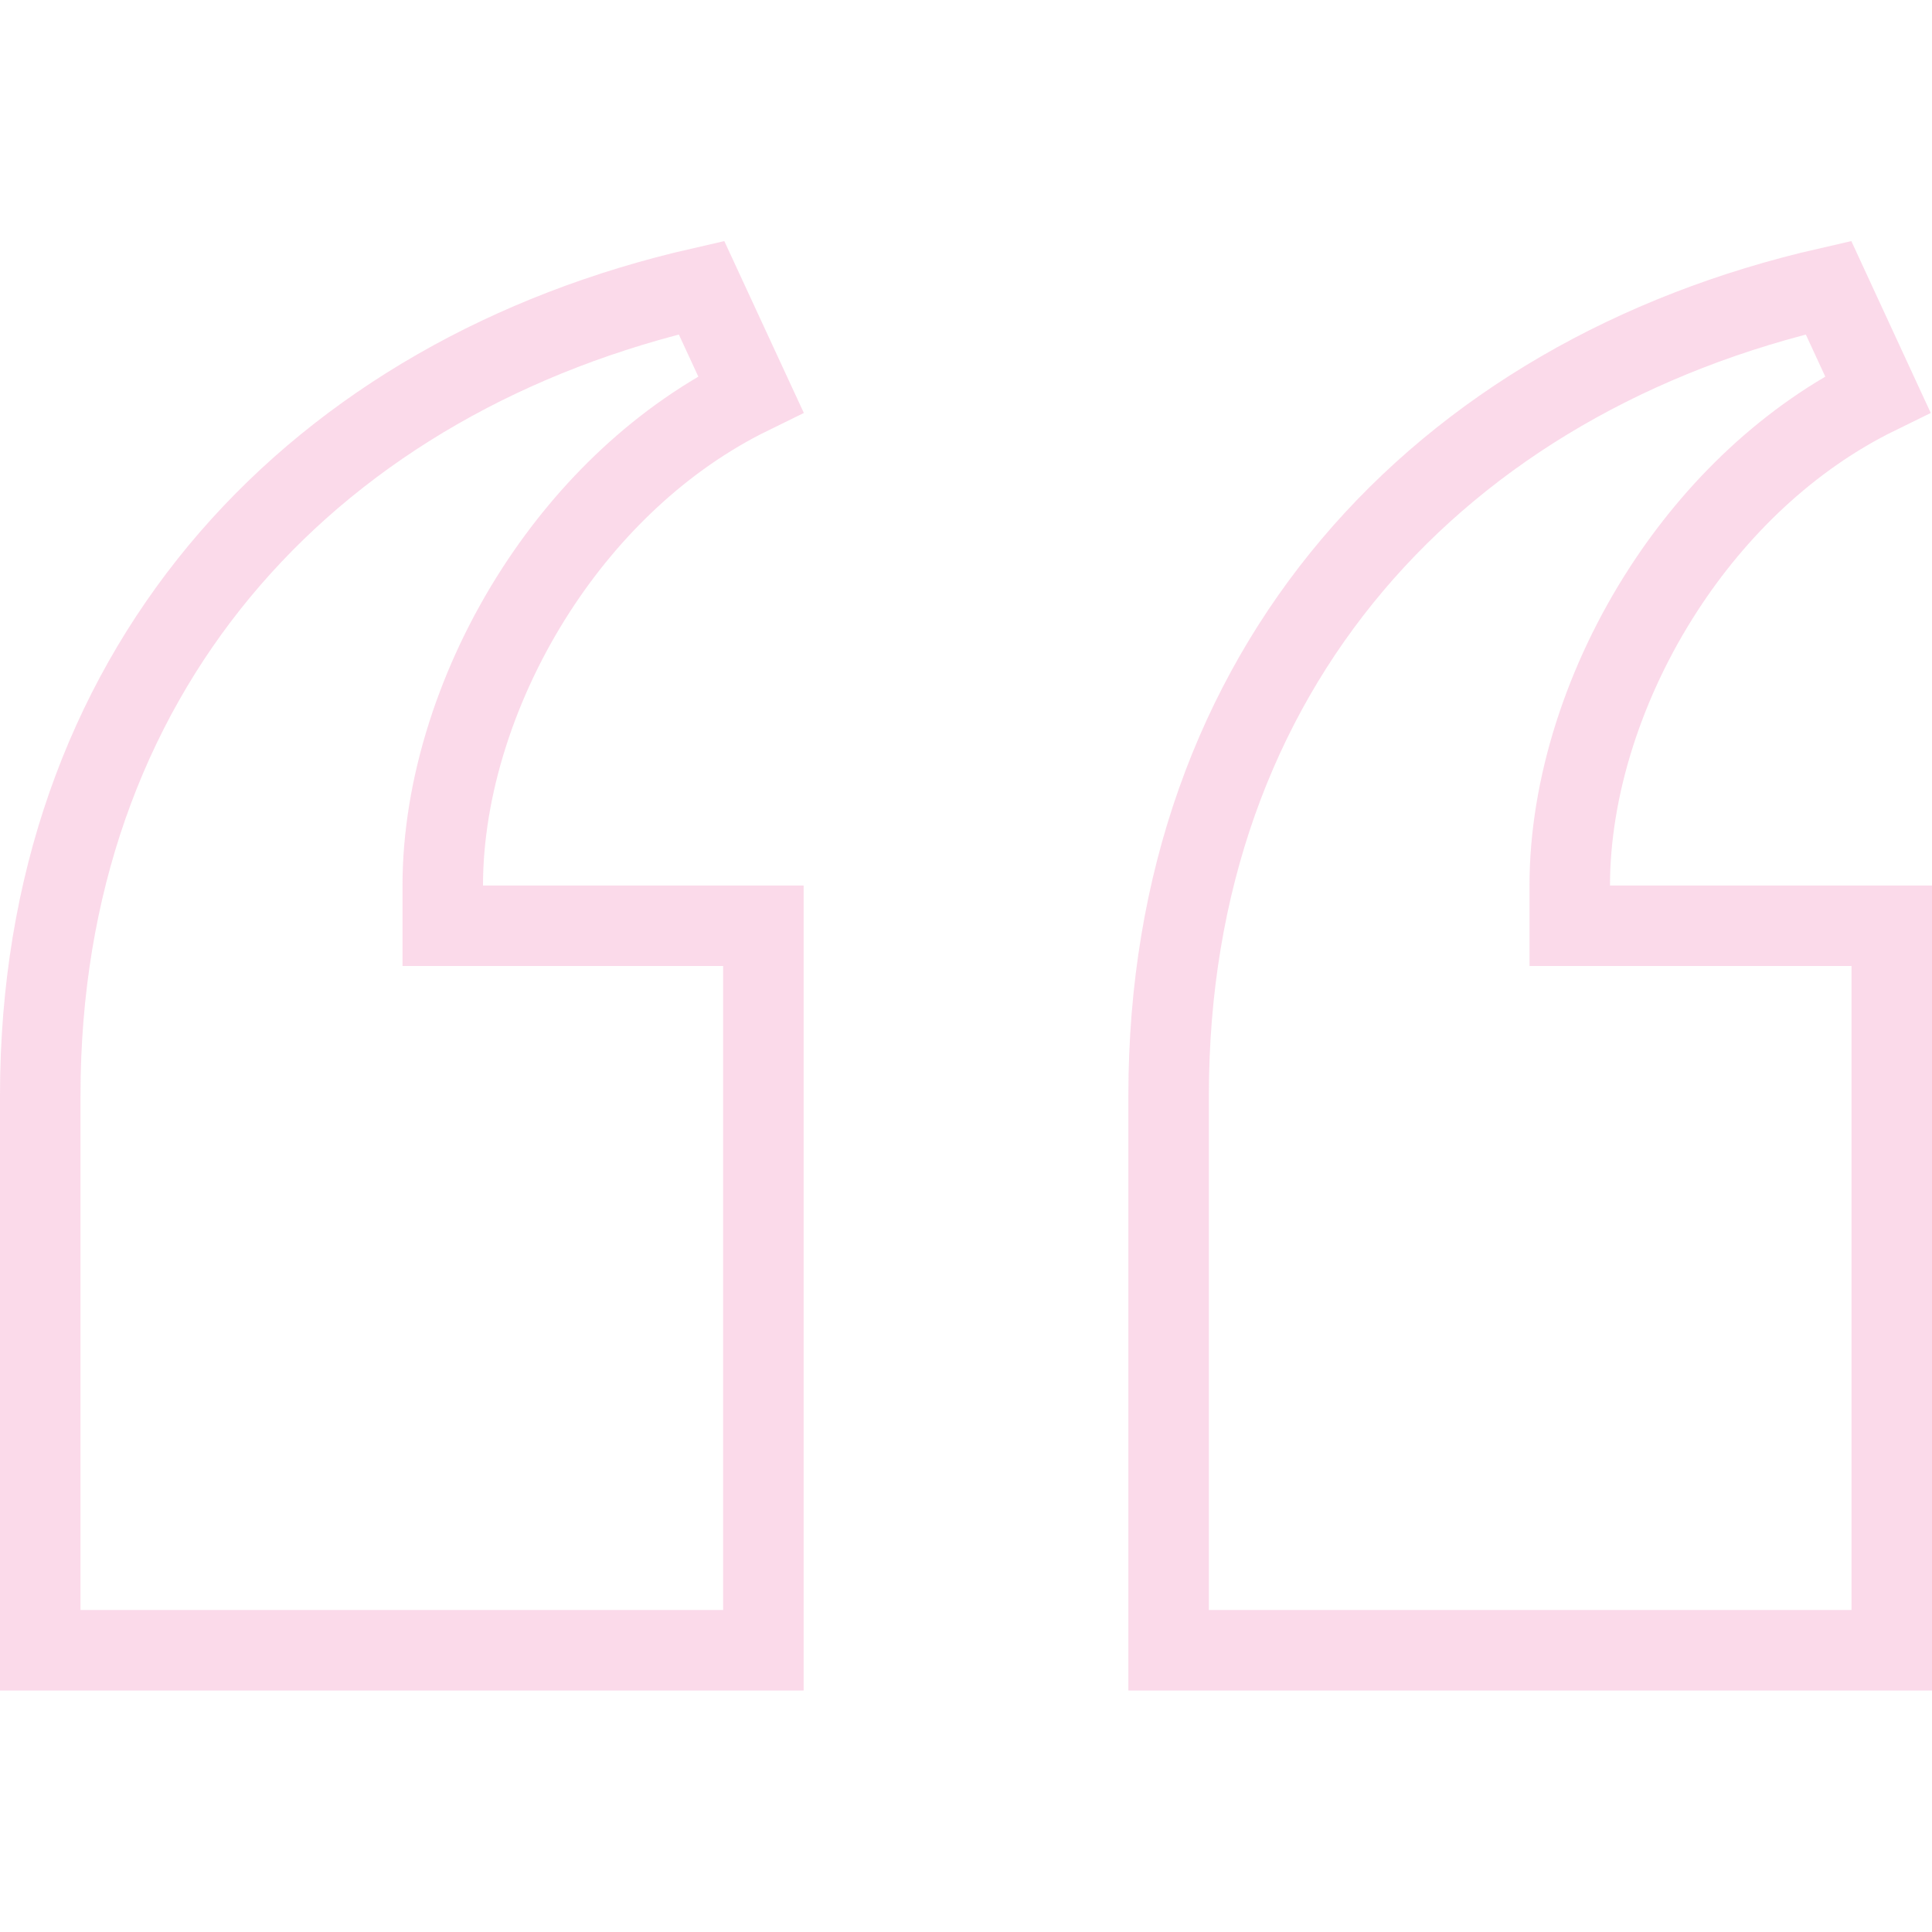 <svg width="48" height="48" viewBox="0 0 48 48" fill="none" xmlns="http://www.w3.org/2000/svg">
<g clip-path="url(#clip0_350_269)">
<path d="M46.651 9.792C44.434 10.877 42.626 12.641 41.332 14.637C39.853 16.917 39 19.569 39 22V23H47V41H29.034V27.218C29.034 16.62 35.746 9.356 45.428 7.145L46.651 9.792ZM18.653 9.792C16.435 10.877 14.627 12.641 13.332 14.637C11.853 16.917 11 19.569 11 22V23H18.966V41H1V27.218L1.005 26.711C1.217 16.391 7.897 9.321 17.428 7.145L18.653 9.792Z" stroke="#EC4899" stroke-opacity="0.2" stroke-width="2"/>
</g>
<defs>
<clipPath id="clip0_350_269">
<rect width="48" height="48" fill="white"/>
</clipPath>
</defs>
</svg>
